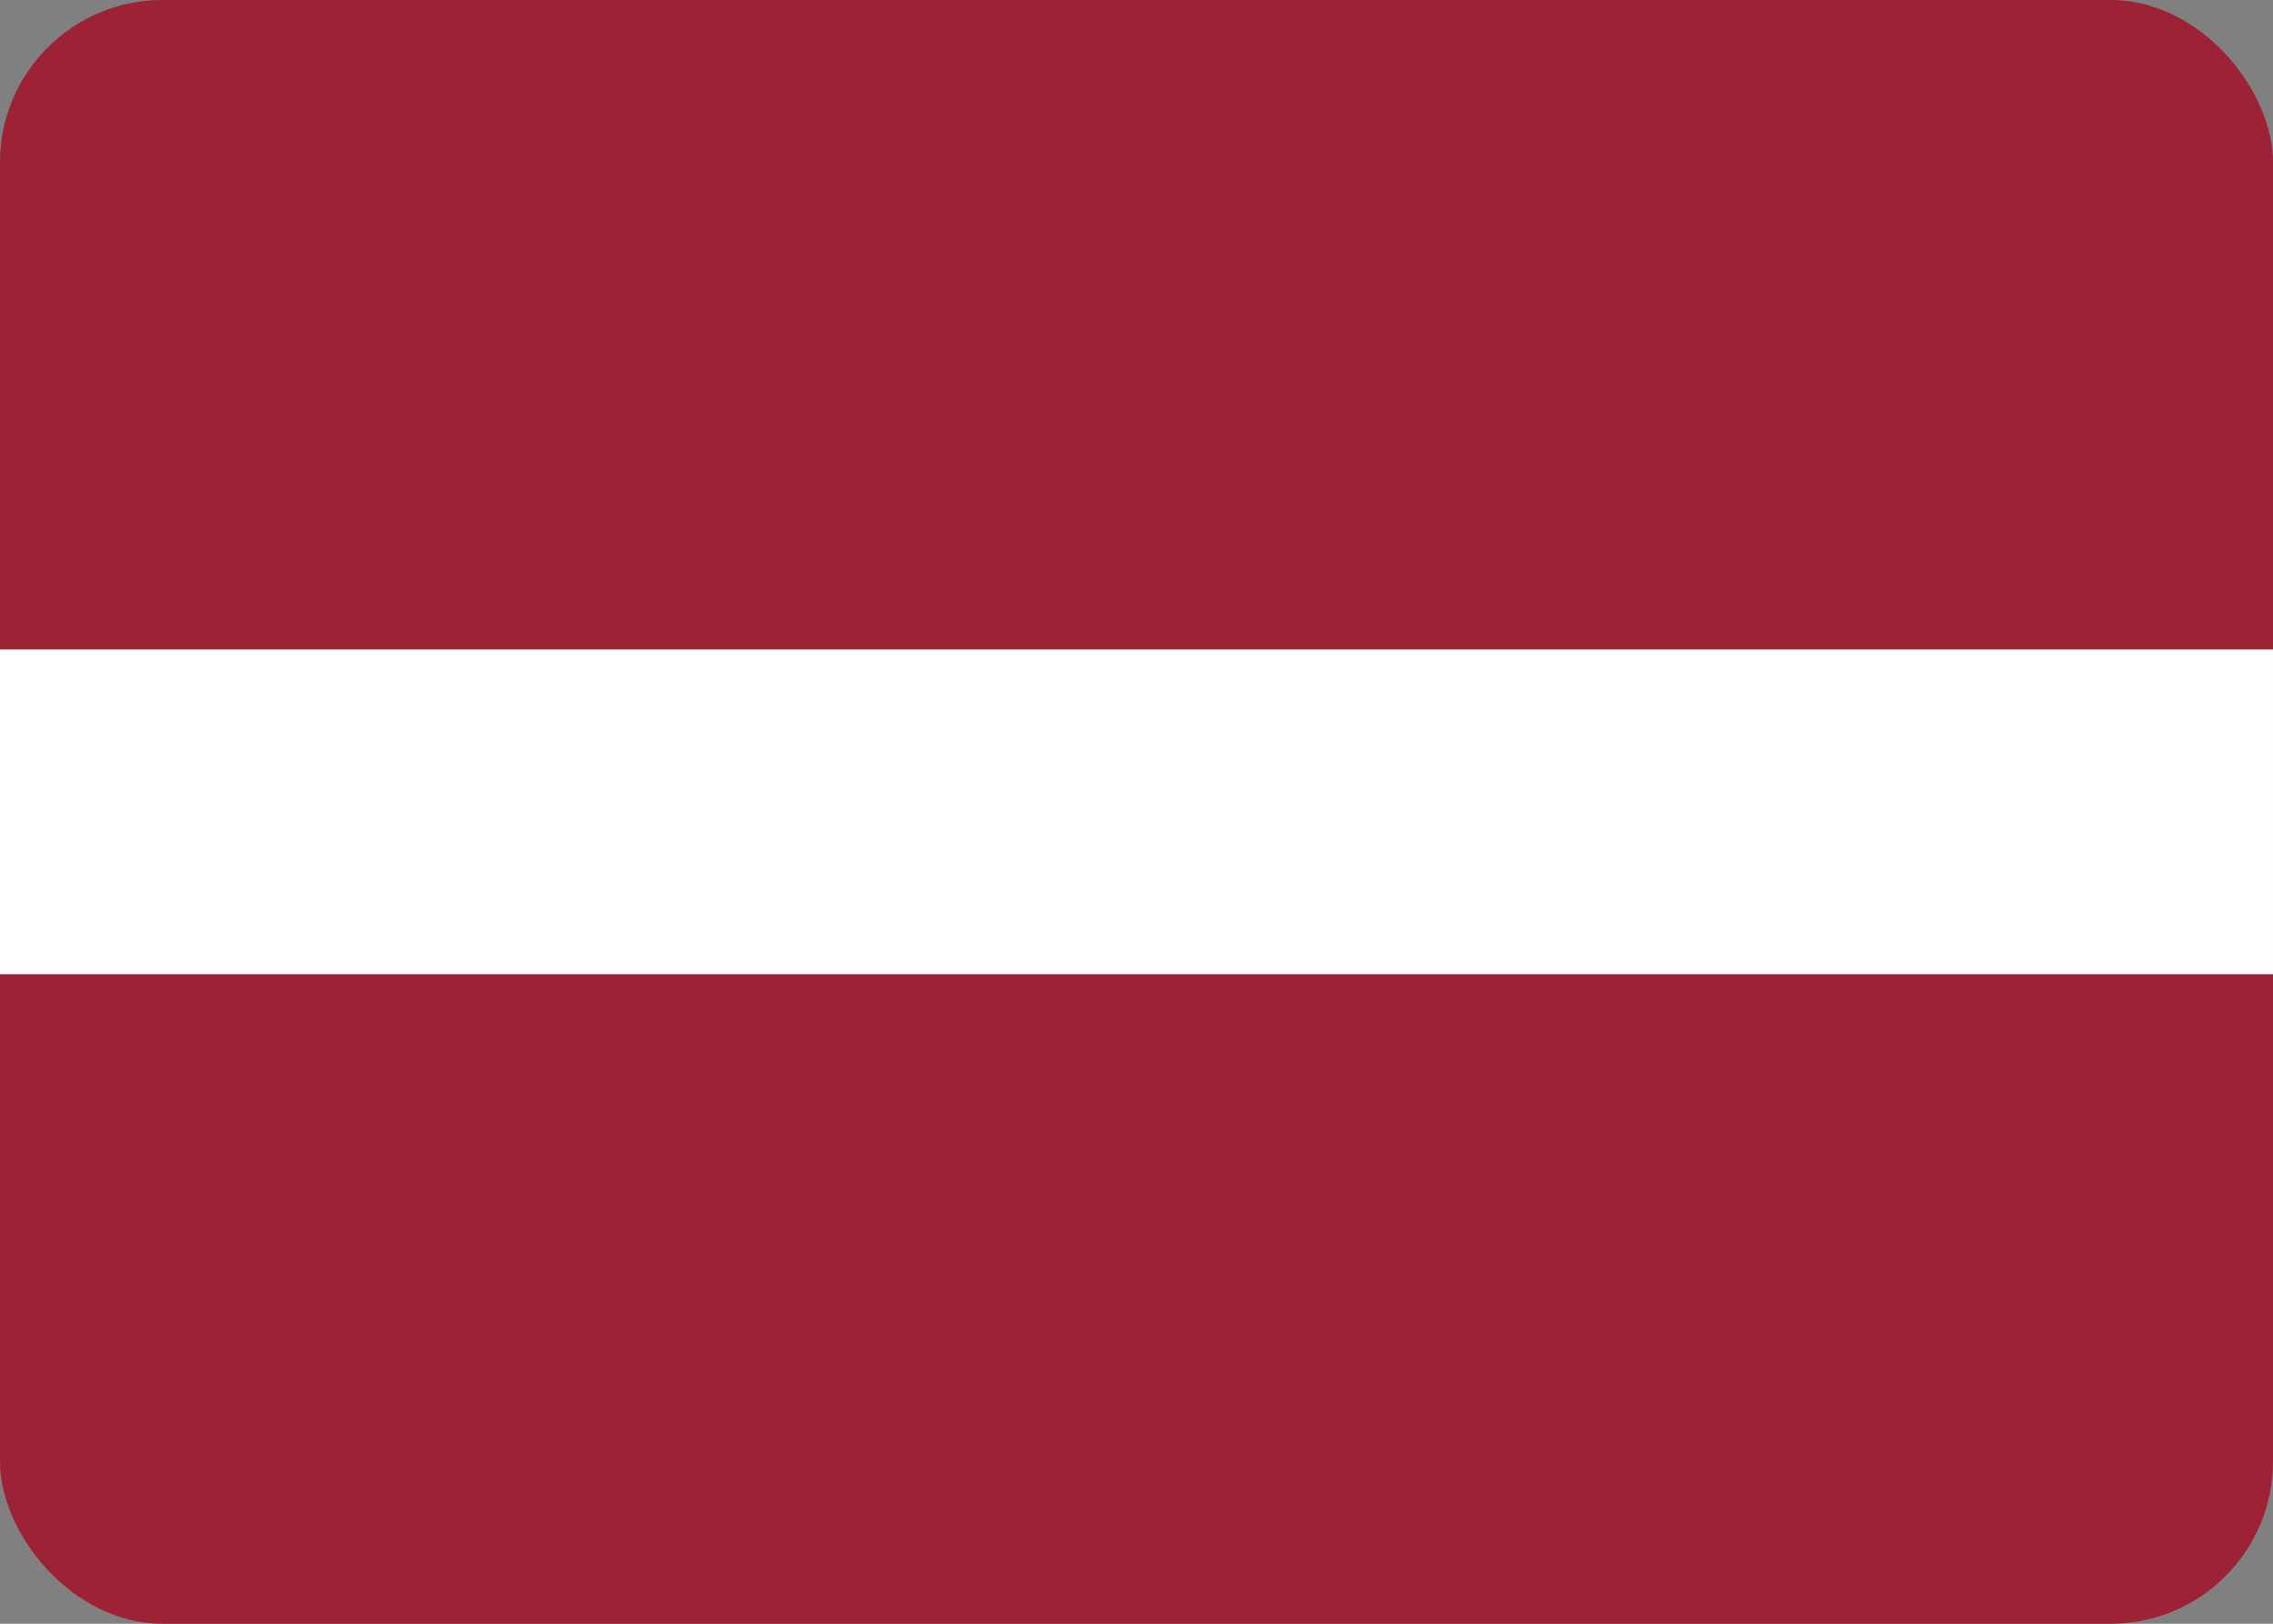 <?xml version="1.0" encoding="UTF-8"?>
<svg xmlns="http://www.w3.org/2000/svg" width="28" height="20" viewBox="0 0 28 20" fill="none">
  <rect x="0" y="0" width="28" height="20" fill="#808080" stroke="none"/>
  <g clip-path="url(#clip0_280_2136)">
    <path d="M0 0H40V20H0" fill="#9D2235"></path>
    <path d="M0 8H40V12H0" fill="white"></path>
  </g>
  <defs>
    <clipPath id="clip0_280_2136">
      <rect width="28" height="20" rx="2" fill="white"></rect>
    </clipPath>
  </defs>
</svg>
